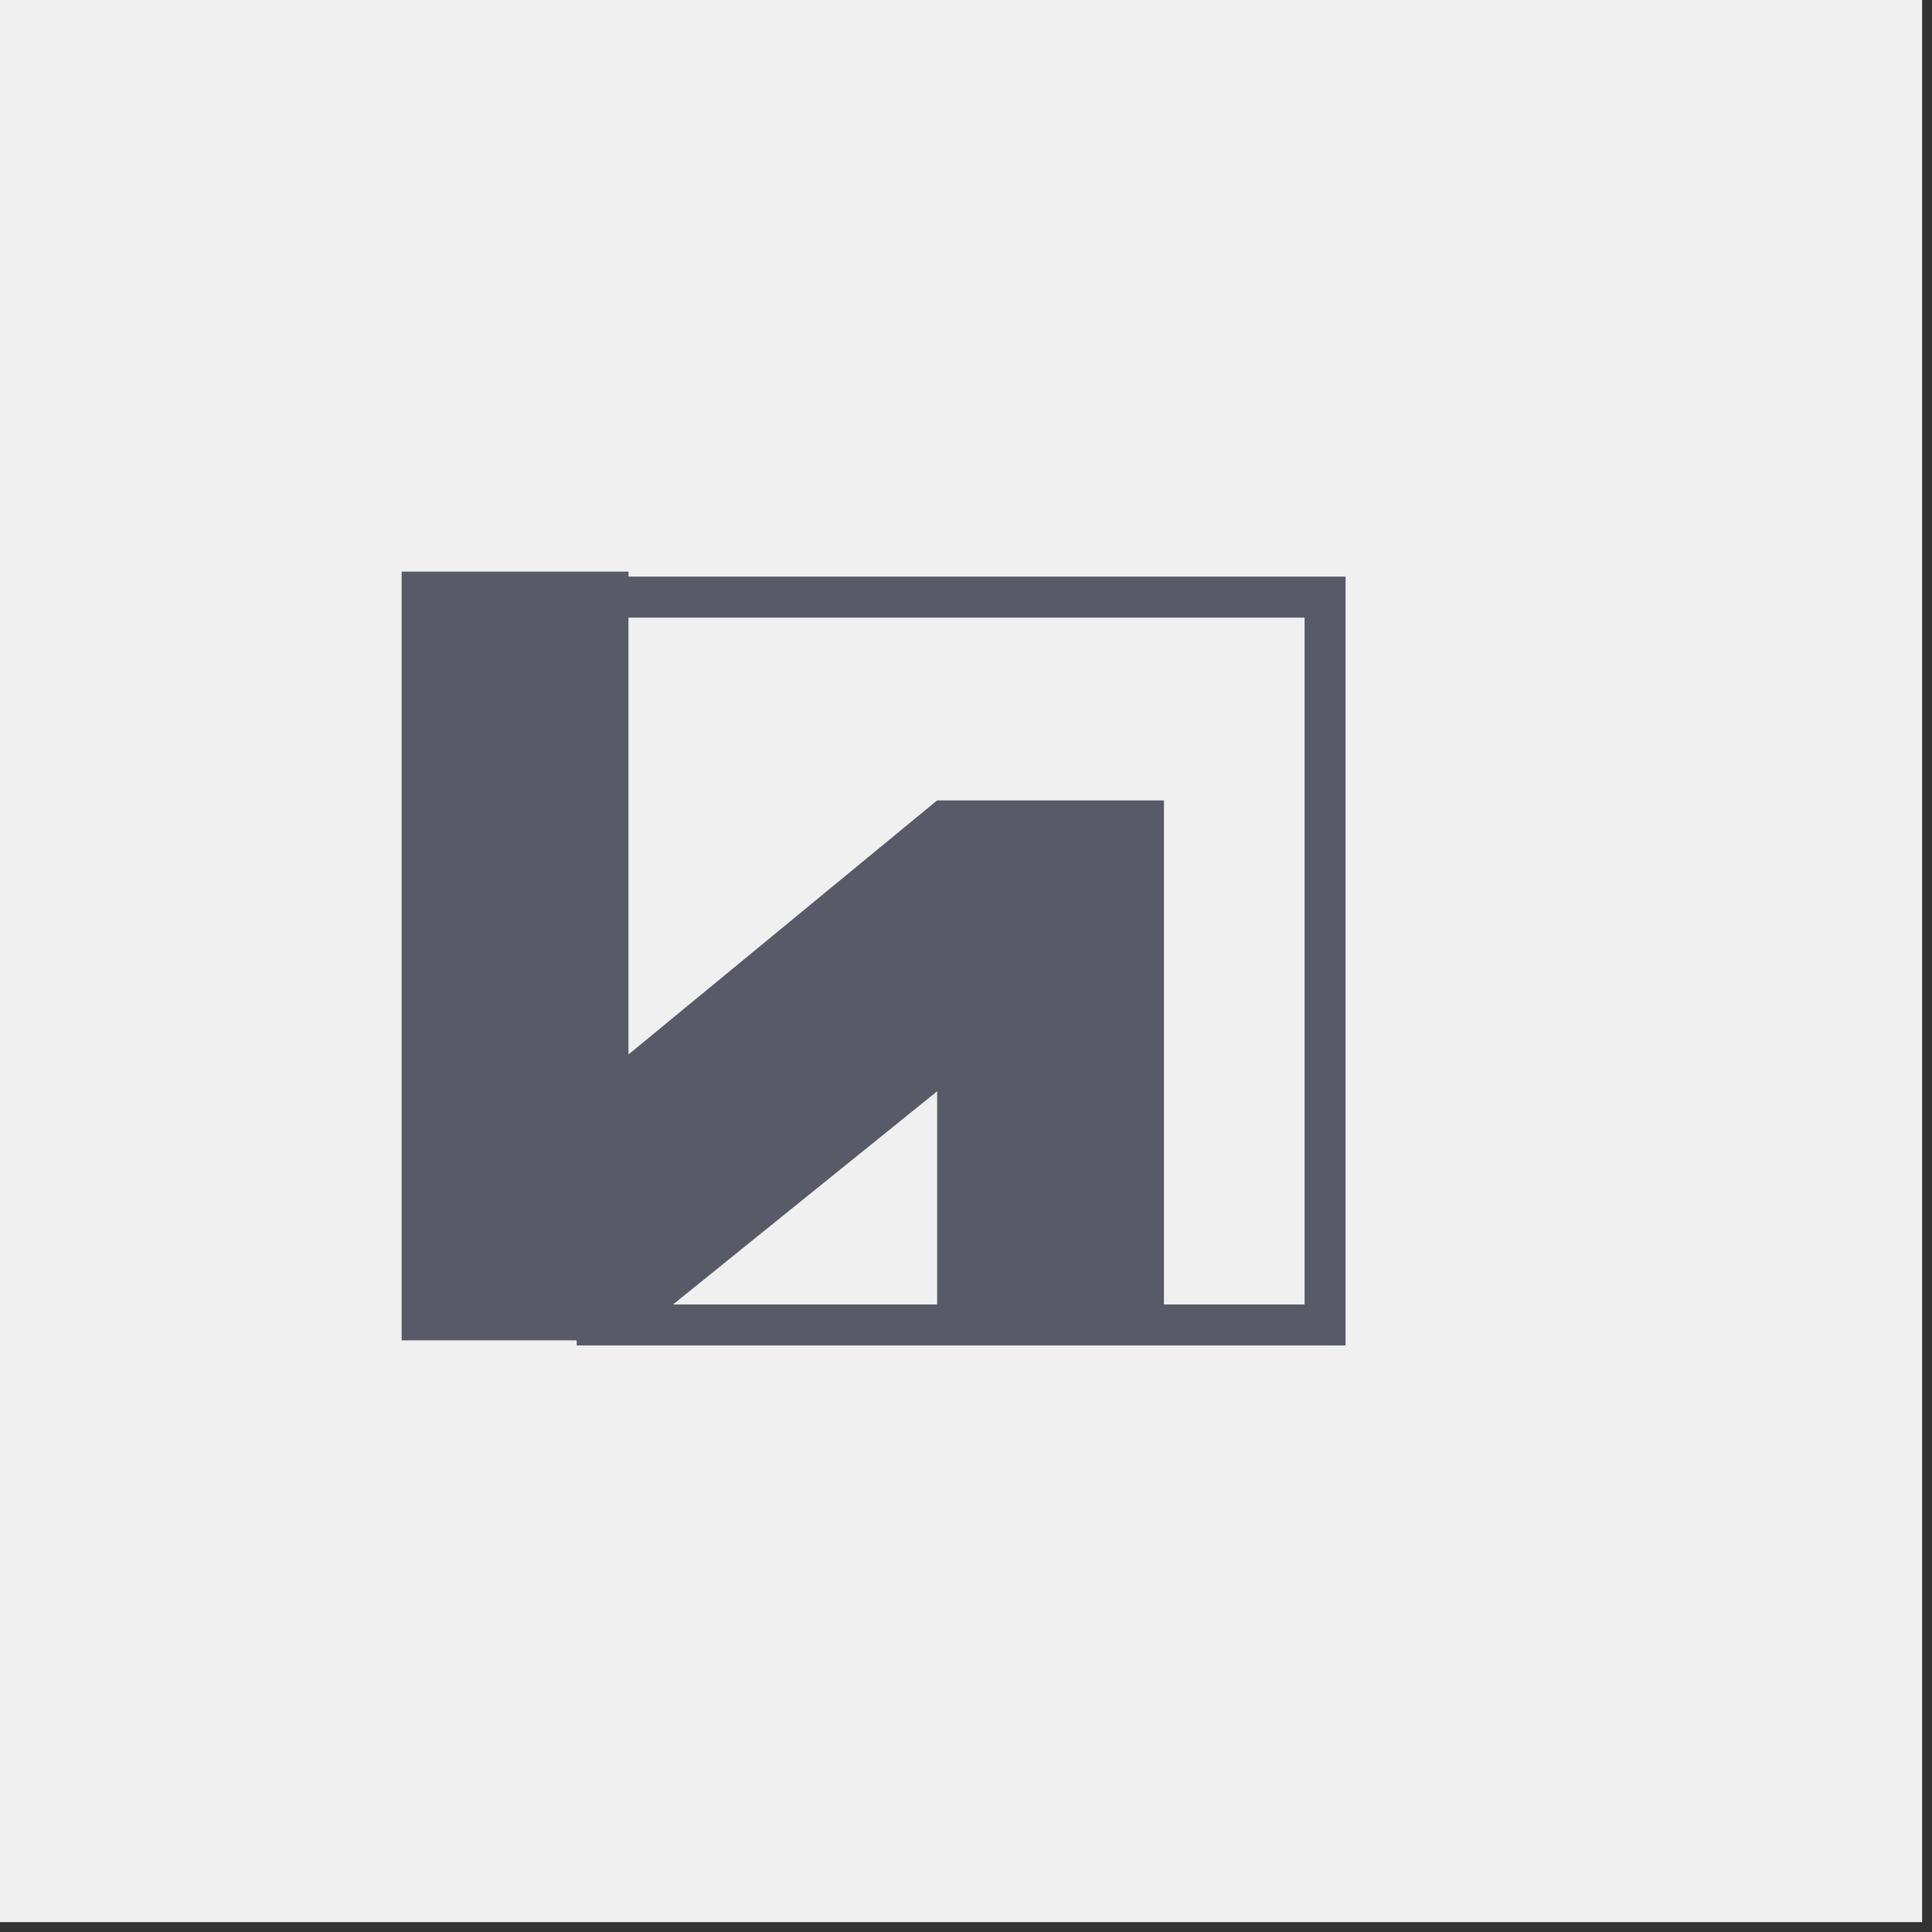 <svg xmlns="http://www.w3.org/2000/svg" fill="none" viewBox="0 0 33 33"><rect x="0" y="0" width="33" height="33" fill="#333333" stroke="none"/><path fill="#F0F0F0" d="M0 0h32.831v32.831H0z"/><path fill="#585B67" fill-rule="evenodd" d="M19.882 22.894h-3.875V18.64l-5.27 4.254H6.86V9.764h3.875v8.247l5.271-4.339h3.875v9.222z" clip-rule="evenodd"/><path stroke="#585B67" stroke-width=".7" d="M10.2 10.199h12.433v12.432H10.2z"/></svg>